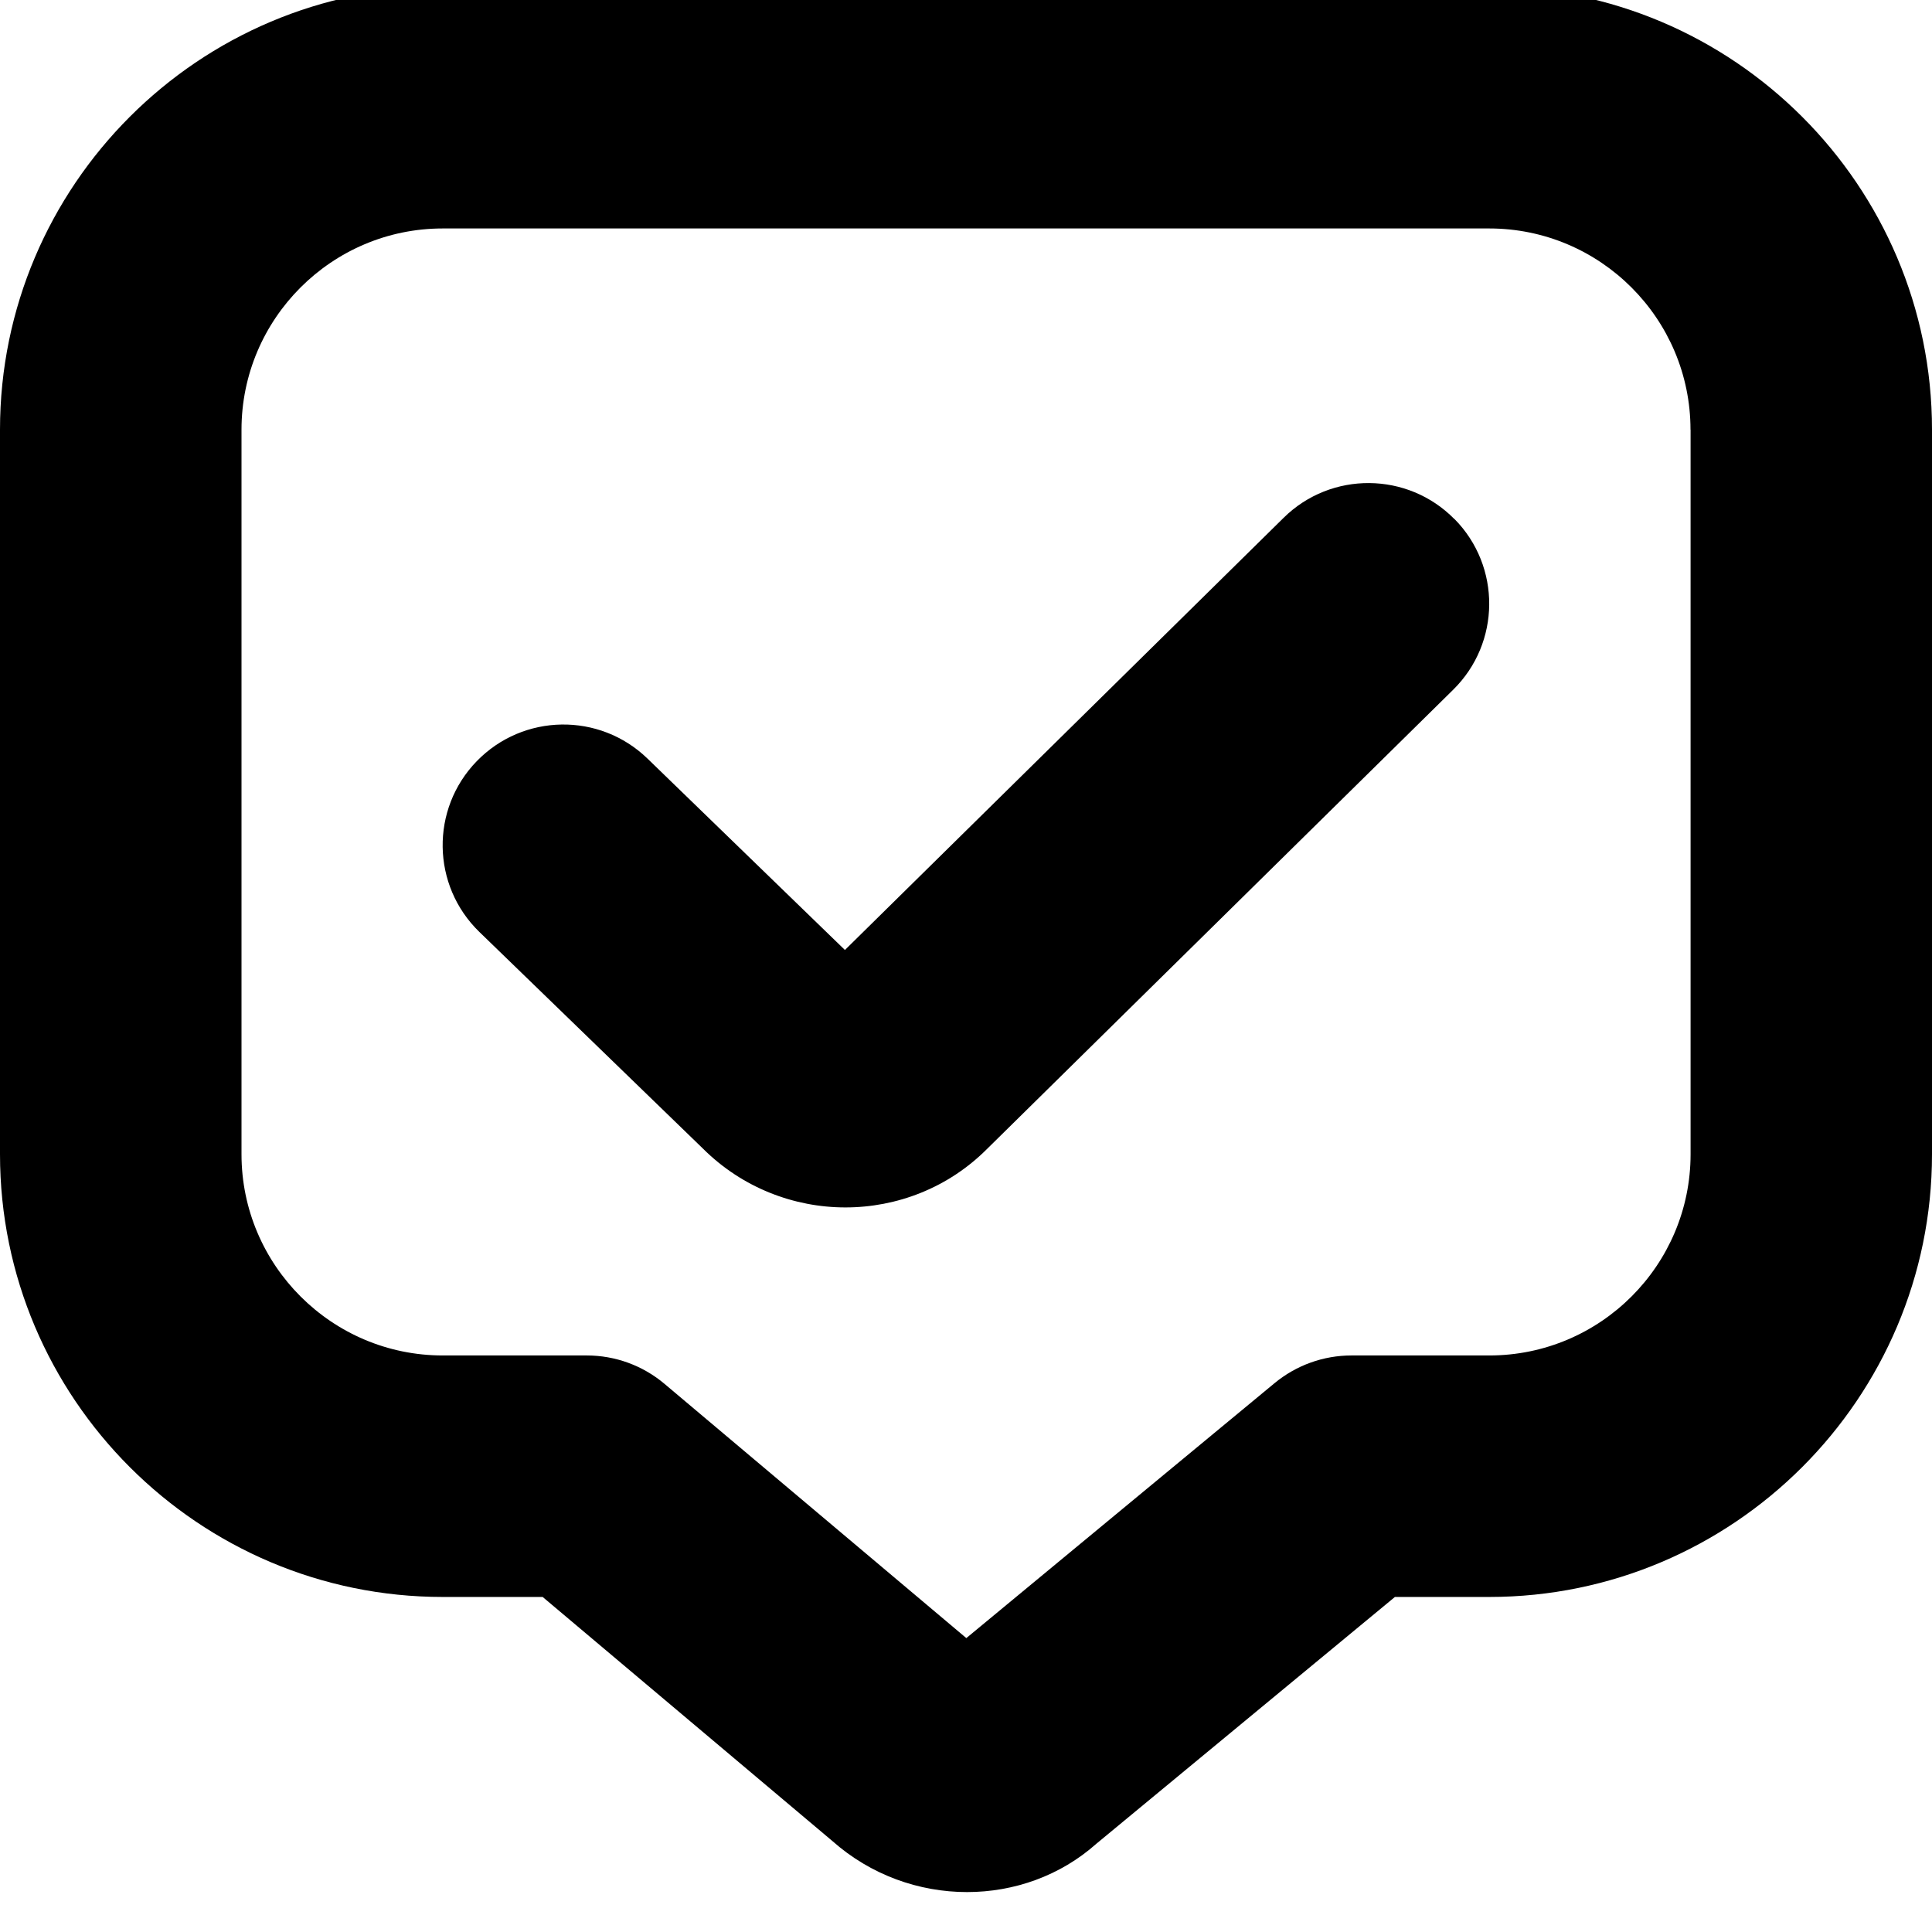 <svg height="512" width="512" viewBox="0 0 24 24" data-name="Layer 1" id="Layer_1" xmlns="http://www.w3.org/2000/svg"><path d="m18.068,6.447c.582.59.574,1.54-.016,2.121l-5.793,5.707c-.482.482-1.119.724-1.757.724s-1.282-.244-1.771-.732l-2.776-2.69c-.595-.577-.61-1.526-.033-2.121.578-.595,1.526-.609,2.121-.033l2.453,2.378,5.45-5.369c.59-.582,1.542-.573,2.121.016Zm5.932-1.109v9c0,3.033-2.468,5.5-5.5,5.5h-1.172l-3.708,3.065c-.448.399-1.024.601-1.607.601-.594,0-1.195-.21-1.674-.635l-3.598-3.031h-1.241c-3.033,0-5.5-2.467-5.5-5.5V5.338C0,2.305,2.467-.162,5.5-.162h13c3.032,0,5.5,2.467,5.5,5.5Zm-3,0c0-1.378-1.121-2.5-2.5-2.5H5.5c-1.378,0-2.5,1.122-2.5,2.5v9c0,1.378,1.122,2.5,2.5,2.5h1.789c.354,0,.696.125.966.353l3.749,3.158,3.829-3.167c.27-.223.607-.344.956-.344h1.712c1.379,0,2.5-1.122,2.5-2.5V5.338Z"></path></svg>
